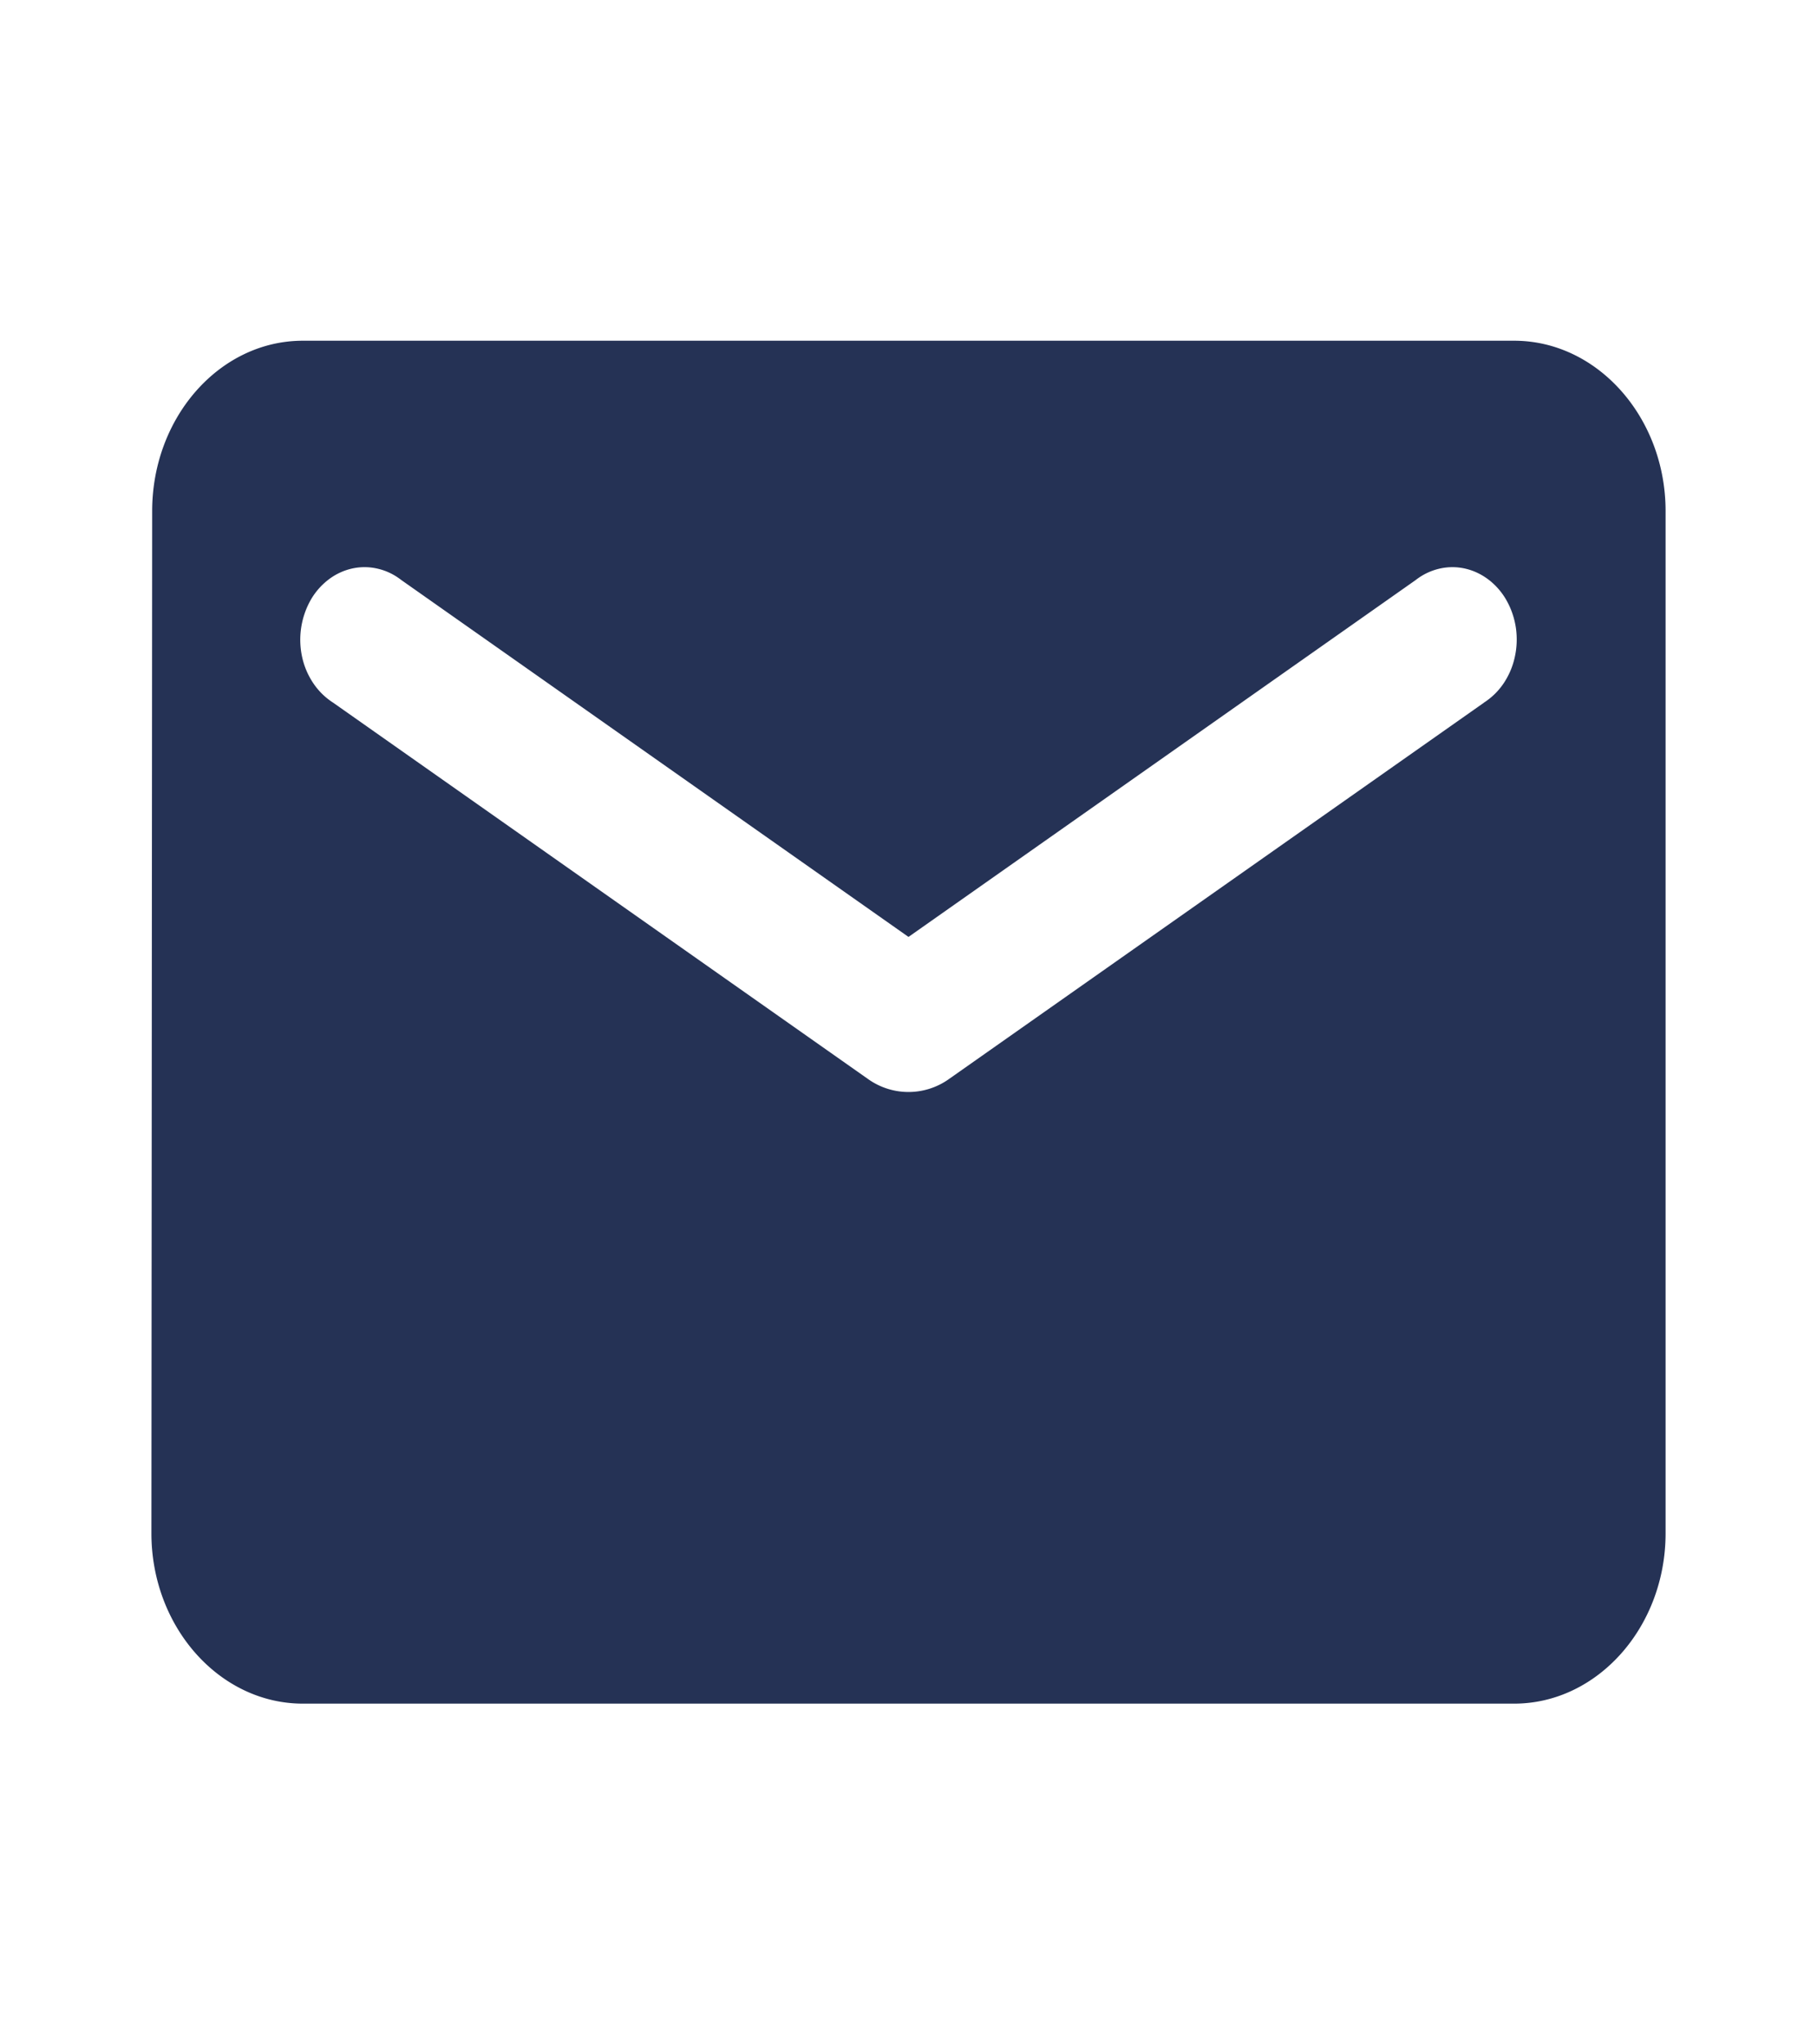 <?xml version="1.0" encoding="UTF-8"?> <svg xmlns="http://www.w3.org/2000/svg" width="24" height="27" fill="none"><path fill="#253255" d="M20 4.5H4c-1.1 0-1.99 1.013-1.99 2.25L2 20.25c0 1.238.9 2.25 2 2.25h16c1.1 0 2-1.012 2-2.25V6.75c0-1.237-.9-2.25-2-2.25m-.4 4.781-7.07 4.973a.92.92 0 0 1-1.06 0L4.4 9.28a.9.9 0 0 1-.258-.251 1 1 0 0 1-.15-.346 1.07 1.07 0 0 1 .103-.743.9.9 0 0 1 .236-.279.8.8 0 0 1 .313-.151.76.76 0 0 1 .342 0q.171.039.314.15l6.7 4.714 6.7-4.714a.8.8 0 0 1 .314-.15.76.76 0 0 1 .341 0q.171.04.314.151a.9.9 0 0 1 .236.279q.091.166.119.36c.017.127.012.258-.017.383a1 1 0 0 1-.149.346.9.9 0 0 1-.258.251"></path></svg> 